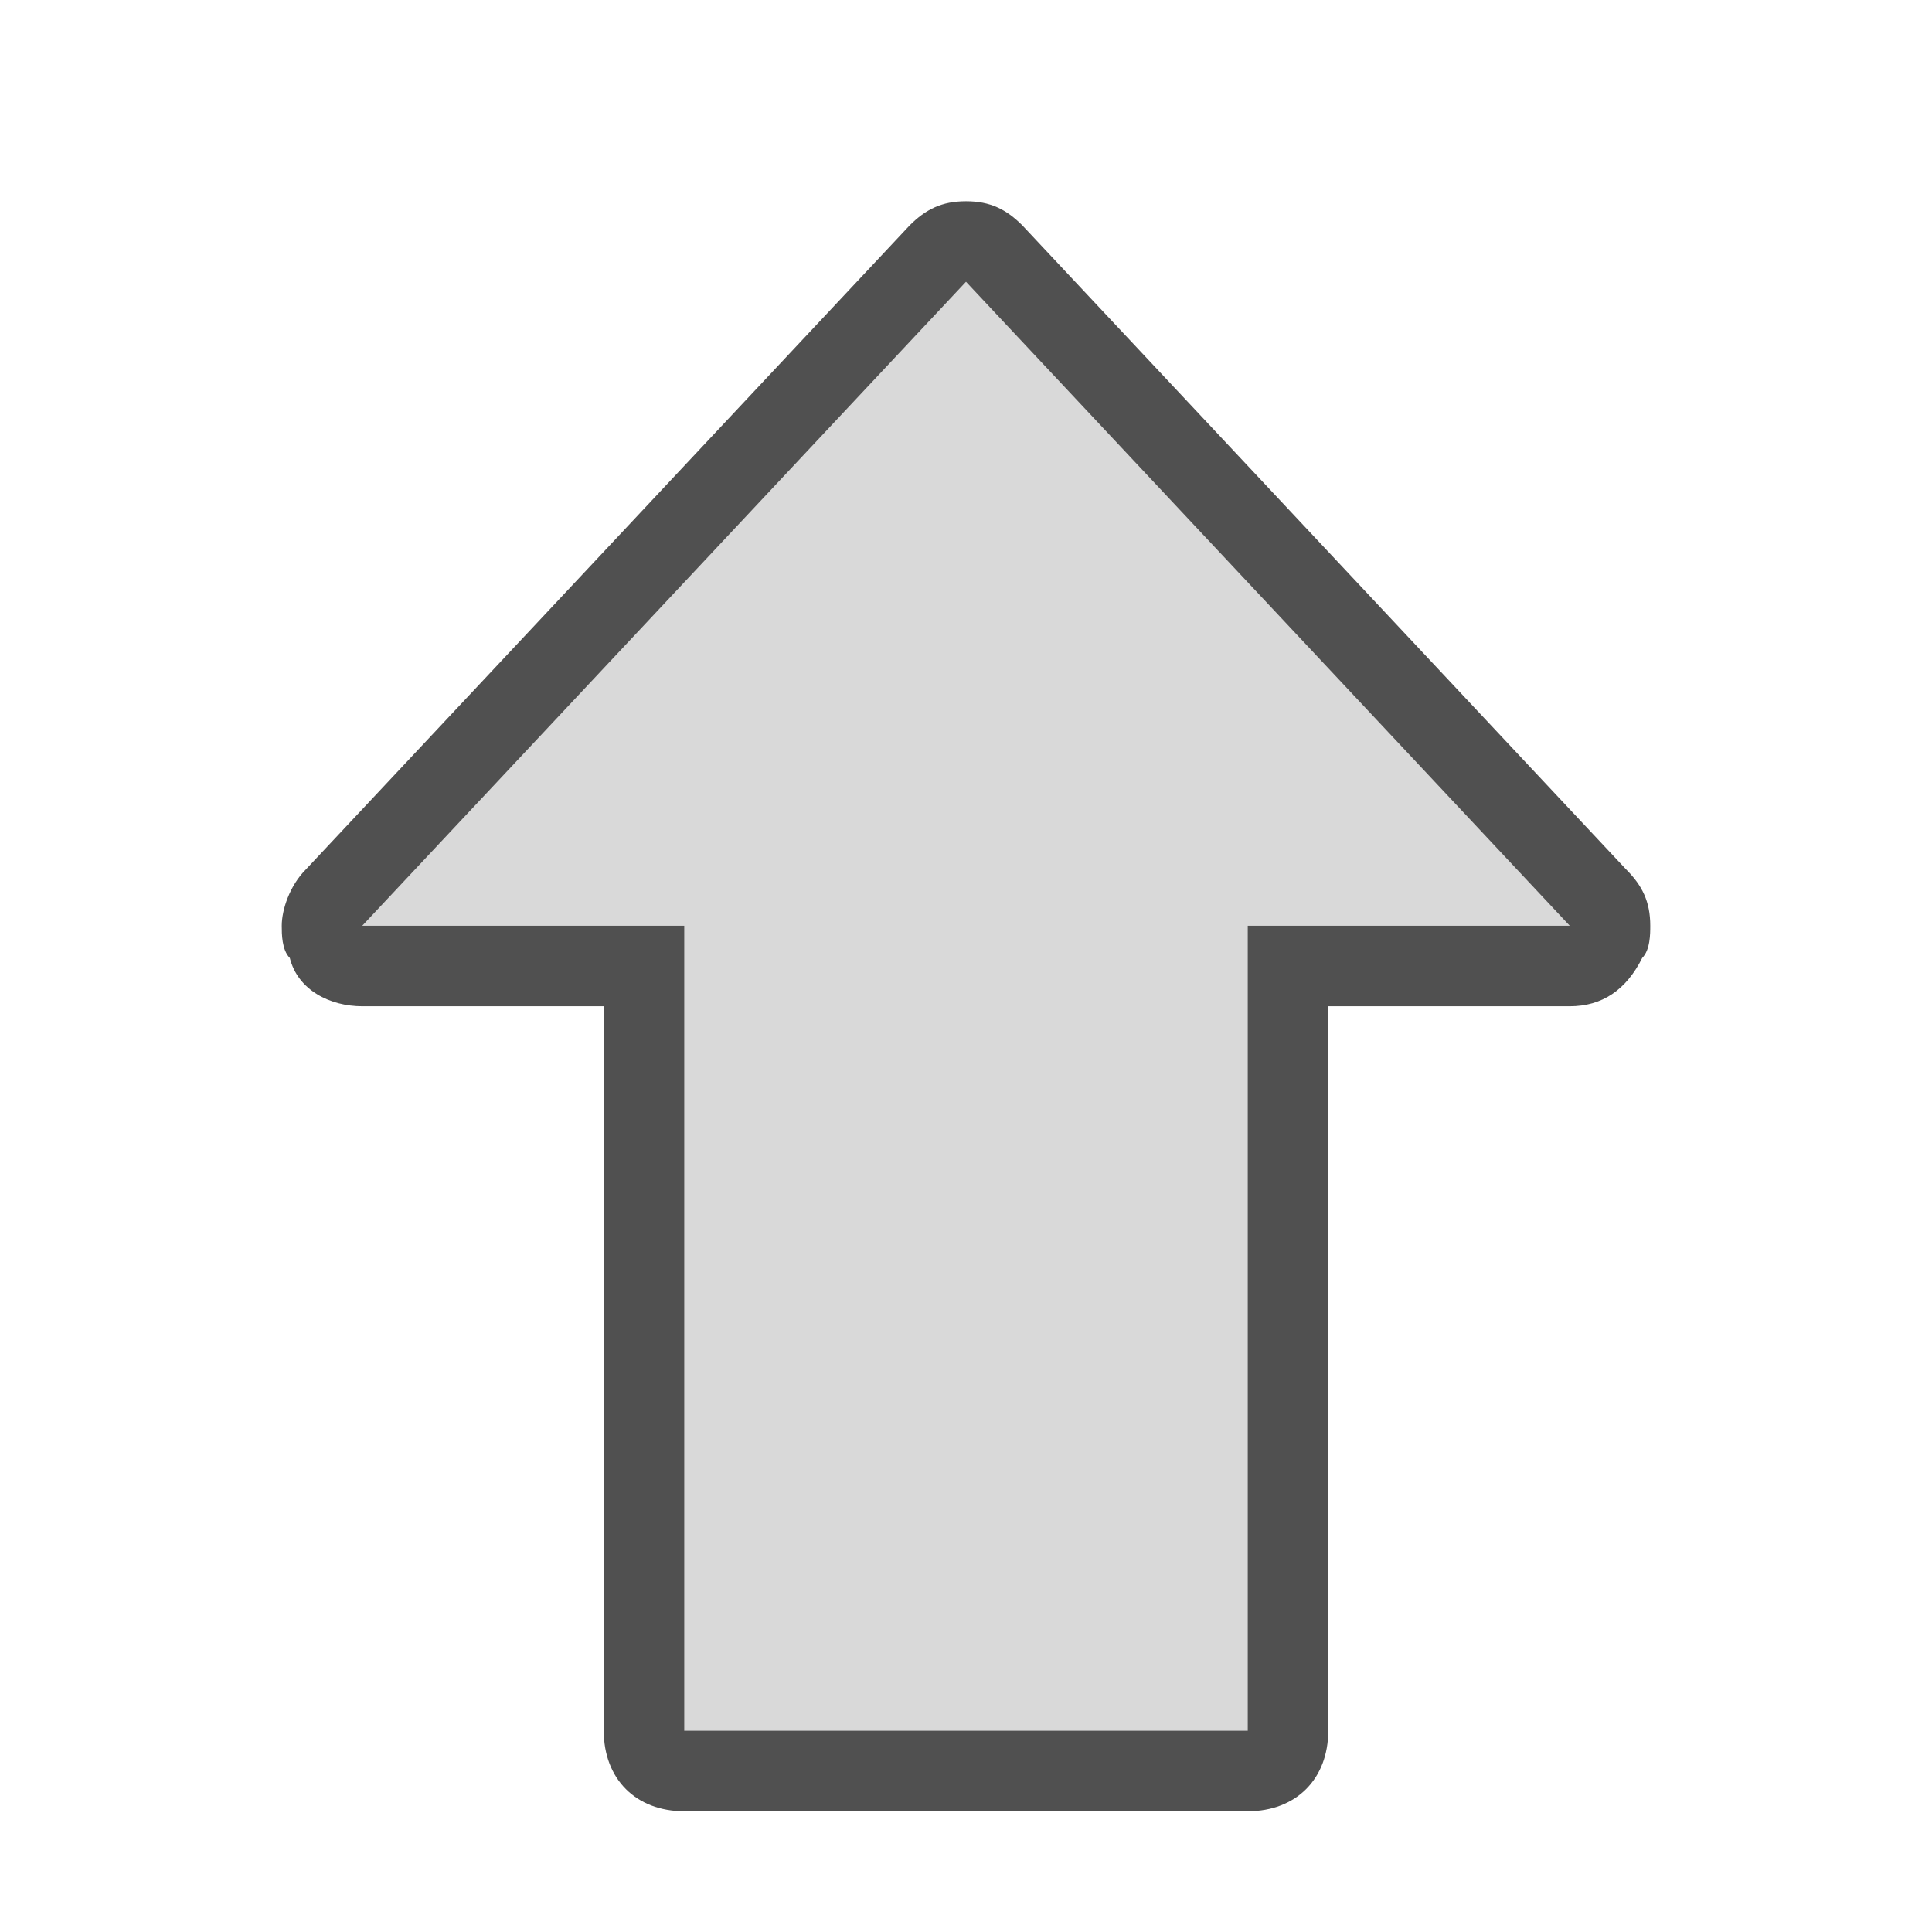 <?xml version="1.0" encoding="utf-8"?>
<!-- Generator: Adobe Illustrator 26.0.3, SVG Export Plug-In . SVG Version: 6.00 Build 0)  -->
<svg version="1.1" id="Ebene_1" xmlns="http://www.w3.org/2000/svg" xmlns:xlink="http://www.w3.org/1999/xlink" x="0px" y="0px"
	 viewBox="0 0 24 24" style="enable-background:new 0 0 24 24;" xml:space="preserve">
<style type="text/css">
	.st5{fill:#d9d9d9;}
	.st6{fill:#505050;}
</style>
<g id="optimiert">
	<g>
		<path class="st5" d="M20,11.7c-0.1,0.2-0.3,0.3-0.5,0.3H16v9.5c0,0.3-0.2,0.5-0.5,0.5h-7C8.2,22,8,21.8,8,21.5V12H4.5
			c-0.2,0-0.4-0.1-0.5-0.3c0-0.1,0-0.1,0-0.2s0-0.2,0.1-0.3l7.5-8C11.7,3.1,11.8,3,12,3s0.3,0.1,0.4,0.2l7.5,8
			c0.1,0.1,0.1,0.2,0.1,0.3S20,11.6,20,11.7z"/>
		<path class="st6" d="M4.5,11.5l7.5-8l7.5,8h-4v10h-7v-10H4.5 M3.5,11.5c0,0.1,0,0.3,0.1,0.4c0.1,0.4,0.5,0.6,0.9,0.6h3v9
			c0,0.6,0.4,1,1,1h7c0.6,0,1-0.4,1-1v-9h3c0.4,0,0.7-0.2,0.9-0.6c0.1-0.1,0.1-0.3,0.1-0.4c0-0.3-0.1-0.5-0.3-0.7l-7.5-8
			c-0.2-0.2-0.4-0.3-0.7-0.3s-0.5,0.1-0.7,0.3l-7.5,8C3.6,11,3.5,11.3,3.5,11.5L3.5,11.5z"/>
	</g>
</g>
</svg>
